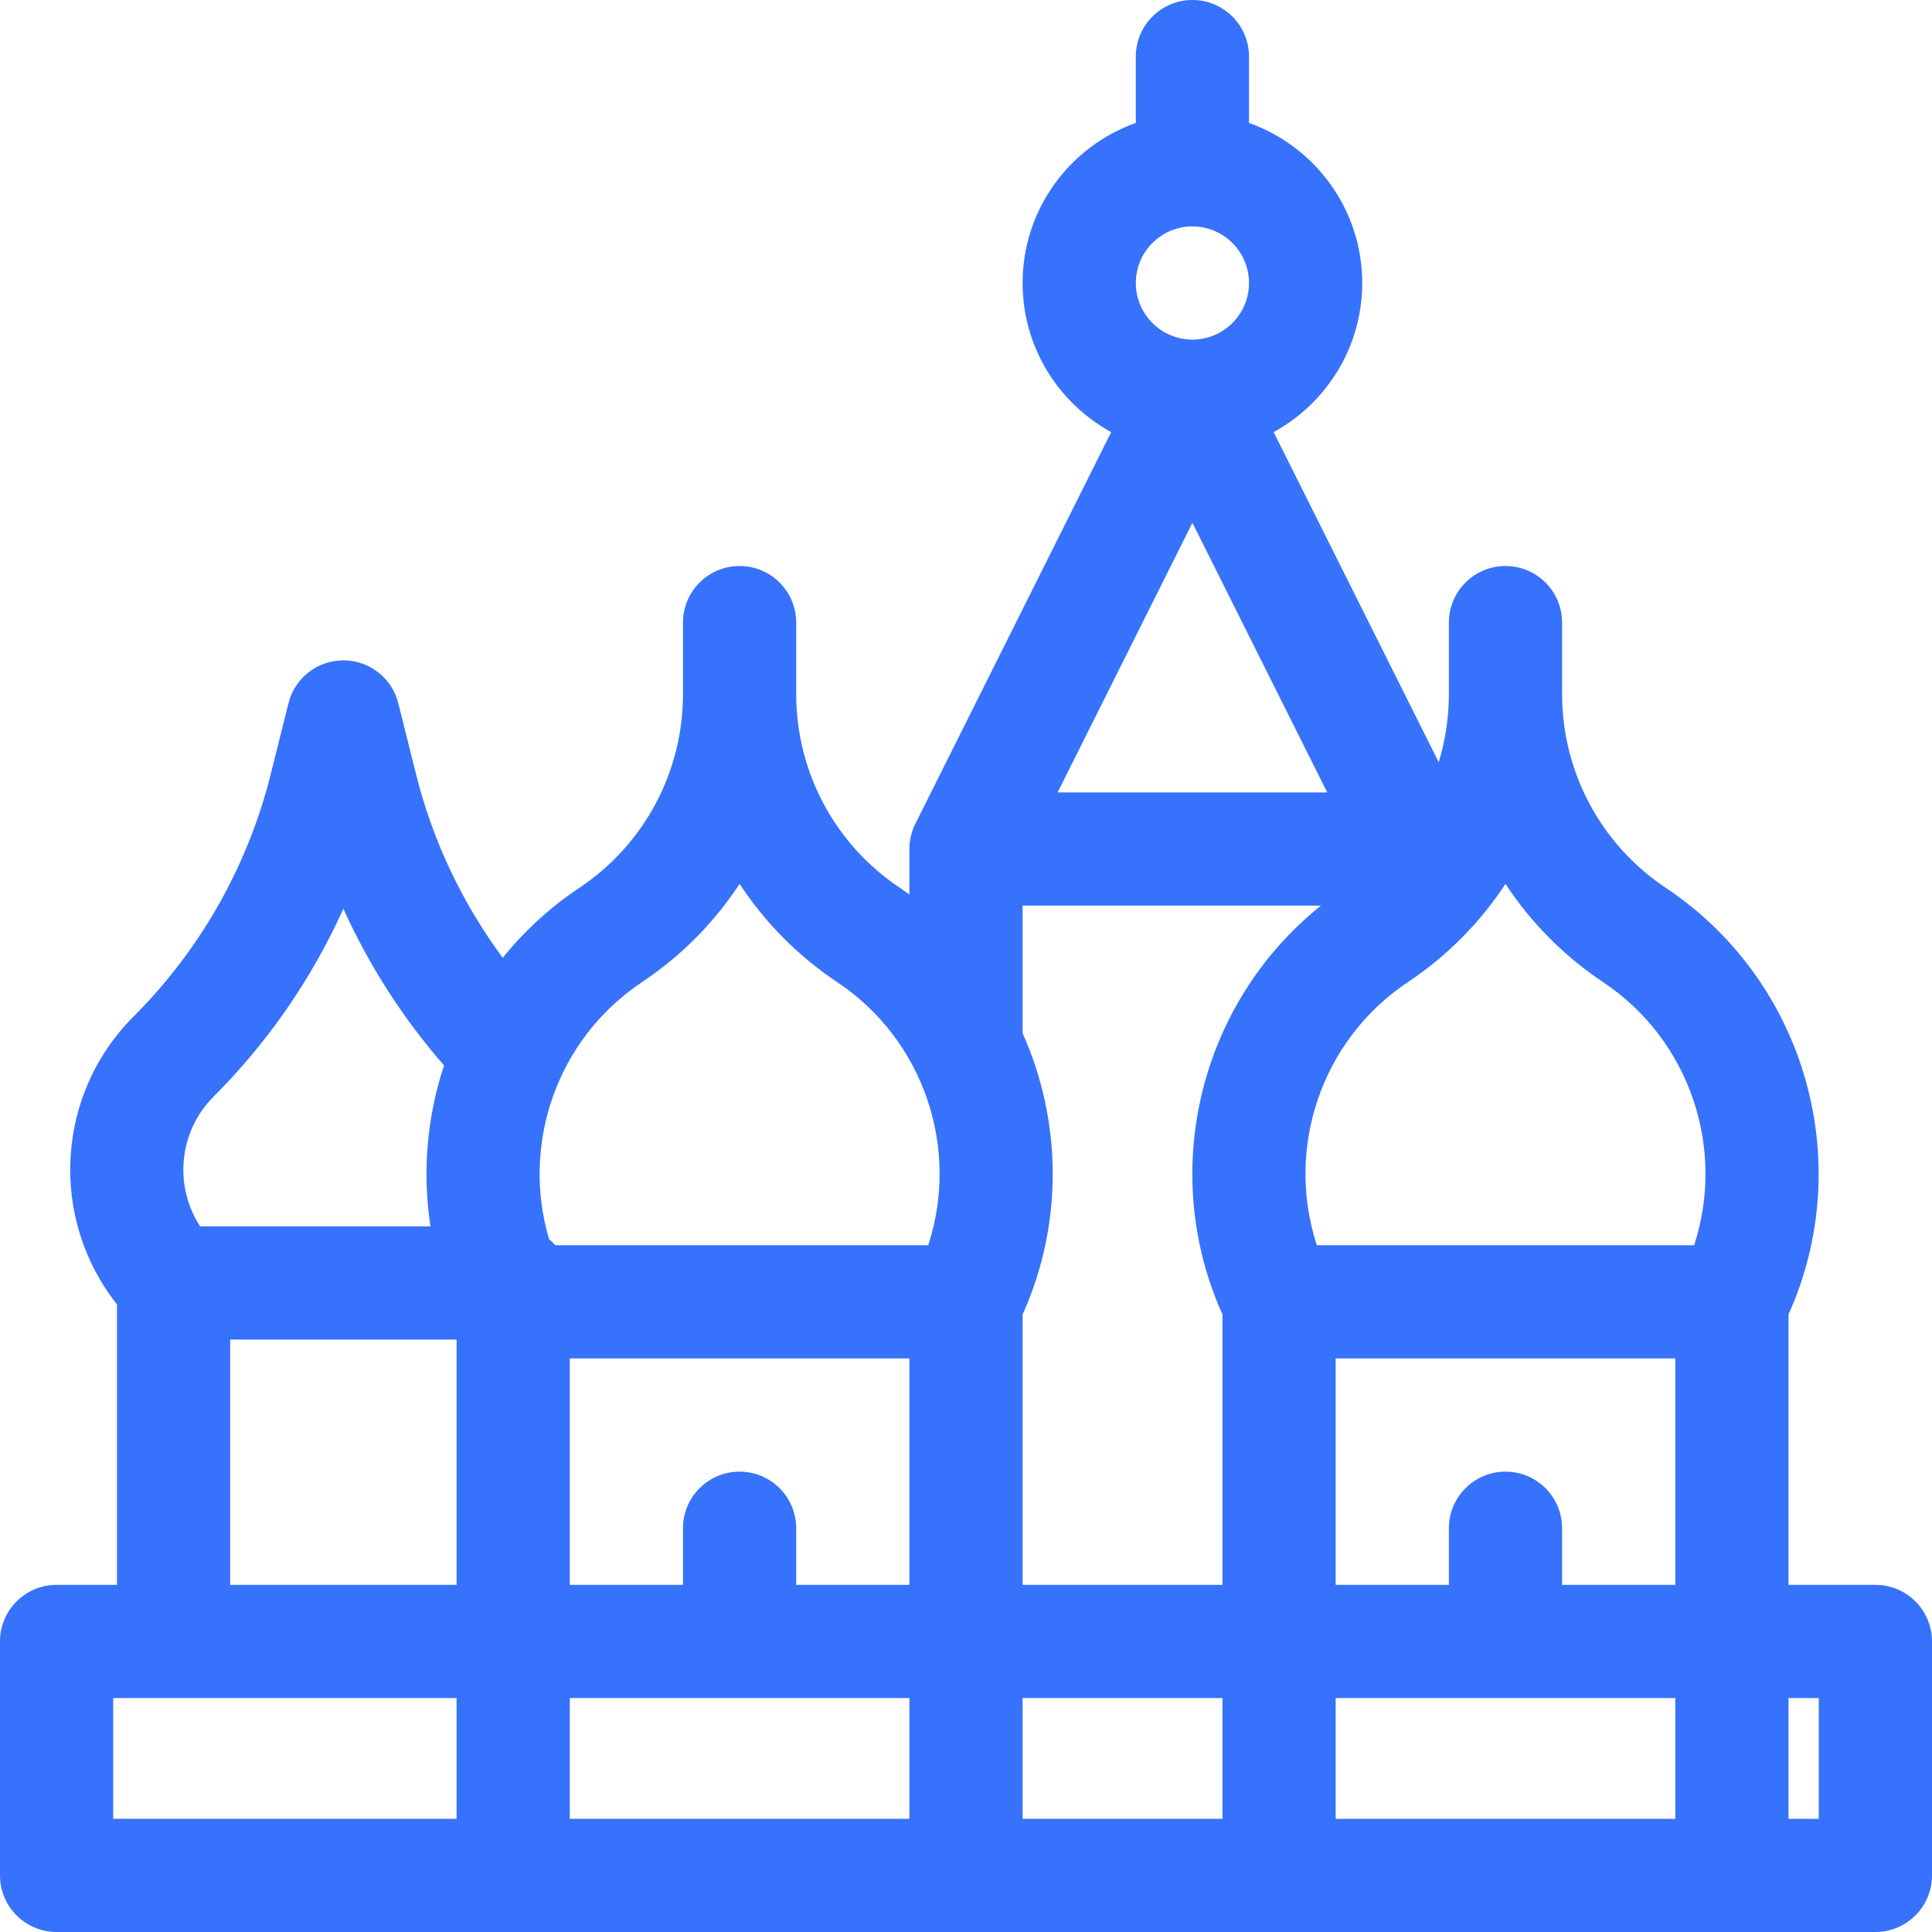 <?xml version="1.0" encoding="iso-8859-1"?>
<!-- Generator: Adobe Illustrator 19.0.0, SVG Export Plug-In . SVG Version: 6.00 Build 0)  -->
<svg version="1.1" id="Capa_1" xmlns="http://www.w3.org/2000/svg" xmlns:xlink="http://www.w3.org/1999/xlink" x="0px" y="0px"
	 viewBox="0 0 512 512" style="enable-background:new 0 0 512 512;" xml:space="preserve">
<g>
	<g>
		<path fill="#3672FB" d="M497,420h-23.031v-71.654c18.144-40.3,4.571-88.327-32.495-113.038c-17.223-11.482-27.505-30.694-27.505-51.393V165
			c0-8.284-6.716-15-15-15s-15,6.716-15,15v18.916c0,6.219-0.935,12.301-2.7,18.082l-43.745-87.49C351.5,106.864,361,92.021,361,75
			c0-19.555-12.541-36.228-30-42.42V15c0-8.284-6.716-15-15-15s-15,6.716-15,15v17.58c-17.459,6.192-30,22.865-30,42.42
			c0,17.021,9.5,31.864,23.476,39.508l-51.892,103.784C241.549,220.36,241,222.688,241,225v12.057
			c-0.824-0.59-1.646-1.183-2.495-1.749C221.282,223.827,211,204.614,211,183.916V165c0-8.284-6.716-15-15-15s-15,6.716-15,15
			v18.916c0,20.699-10.282,39.911-27.505,51.393c-7.838,5.225-14.607,11.506-20.267,18.524
			c-10.722-14.501-18.561-31.009-22.966-48.63l-4.71-18.84C103.883,179.685,97.883,175,91,175s-12.883,4.685-14.552,11.362
			l-4.71,18.84c-6.073,24.291-18.641,46.488-36.345,64.191c-20.81,20.81-22.267,53.743-4.394,76.266V420H15c-8.284,0-15,6.716-15,15
			v62c0,8.284,6.716,15,15,15h121h120h90h60h91c8.284,0,15-6.716,15-15v-62C512,426.716,505.284,420,497,420z M56.606,290.607
			C71.043,276.17,82.673,259.281,91,240.813c6.788,15.054,15.772,29.058,26.68,41.541c-4.513,13.609-5.823,28.234-3.597,42.646
			H53.035C46.088,314.368,47.278,299.935,56.606,290.607z M121,482H30v-32h16h75V482z M121,420H61v-65h60V420z M241,482h-90v-32h90
			V482z M241,420h-30v-15c0-8.284-6.716-15-15-15s-15,6.716-15,15v15h-30v-60h90V420z M245.994,329.999h-98.836
			c-0.509-0.567-1.048-1.105-1.636-1.59c-7.502-25.218,2.071-53.11,24.614-68.139c10.456-6.971,19.19-15.859,25.864-26.033
			c6.674,10.173,15.408,19.063,25.864,26.033C244.881,275.614,254.389,304.372,245.994,329.999z M316,60c8.271,0,15,6.729,15,15
			s-6.729,15-15,15s-15-6.729-15-15S307.729,60,316,60z M316,138.541L351.729,210H280.27L316,138.541z M323.969,482H271v-32h52.969
			V482z M323.969,348.346V420H271v-71.654c10.945-24.311,10.337-51.424,0-74.545V240h79.068
			C317.894,265.752,306.912,310.459,323.969,348.346z M443.969,482H406h-52.031v-32h90V482z M443.969,420h-30v-15
			c0-8.284-6.716-15-15-15s-15,6.716-15,15v15h-30v-60h90V420z M448.963,330h-99.988c-8.396-25.627,1.113-54.385,24.131-69.73
			c10.456-6.97,19.19-15.859,25.863-26.032c6.674,10.173,15.408,19.062,25.864,26.033C447.85,275.615,457.358,304.373,448.963,330z
			 M482,482h-8.031v-32H482V482z"/>
	</g>
</g>
<g>
</g>
<g>
</g>
<g>
</g>
<g>
</g>
<g>
</g>
<g>
</g>
<g>
</g>
<g>
</g>
<g>
</g>
<g>
</g>
<g>
</g>
<g>
</g>
<g>
</g>
<g>
</g>
<g>
</g>
</svg>
